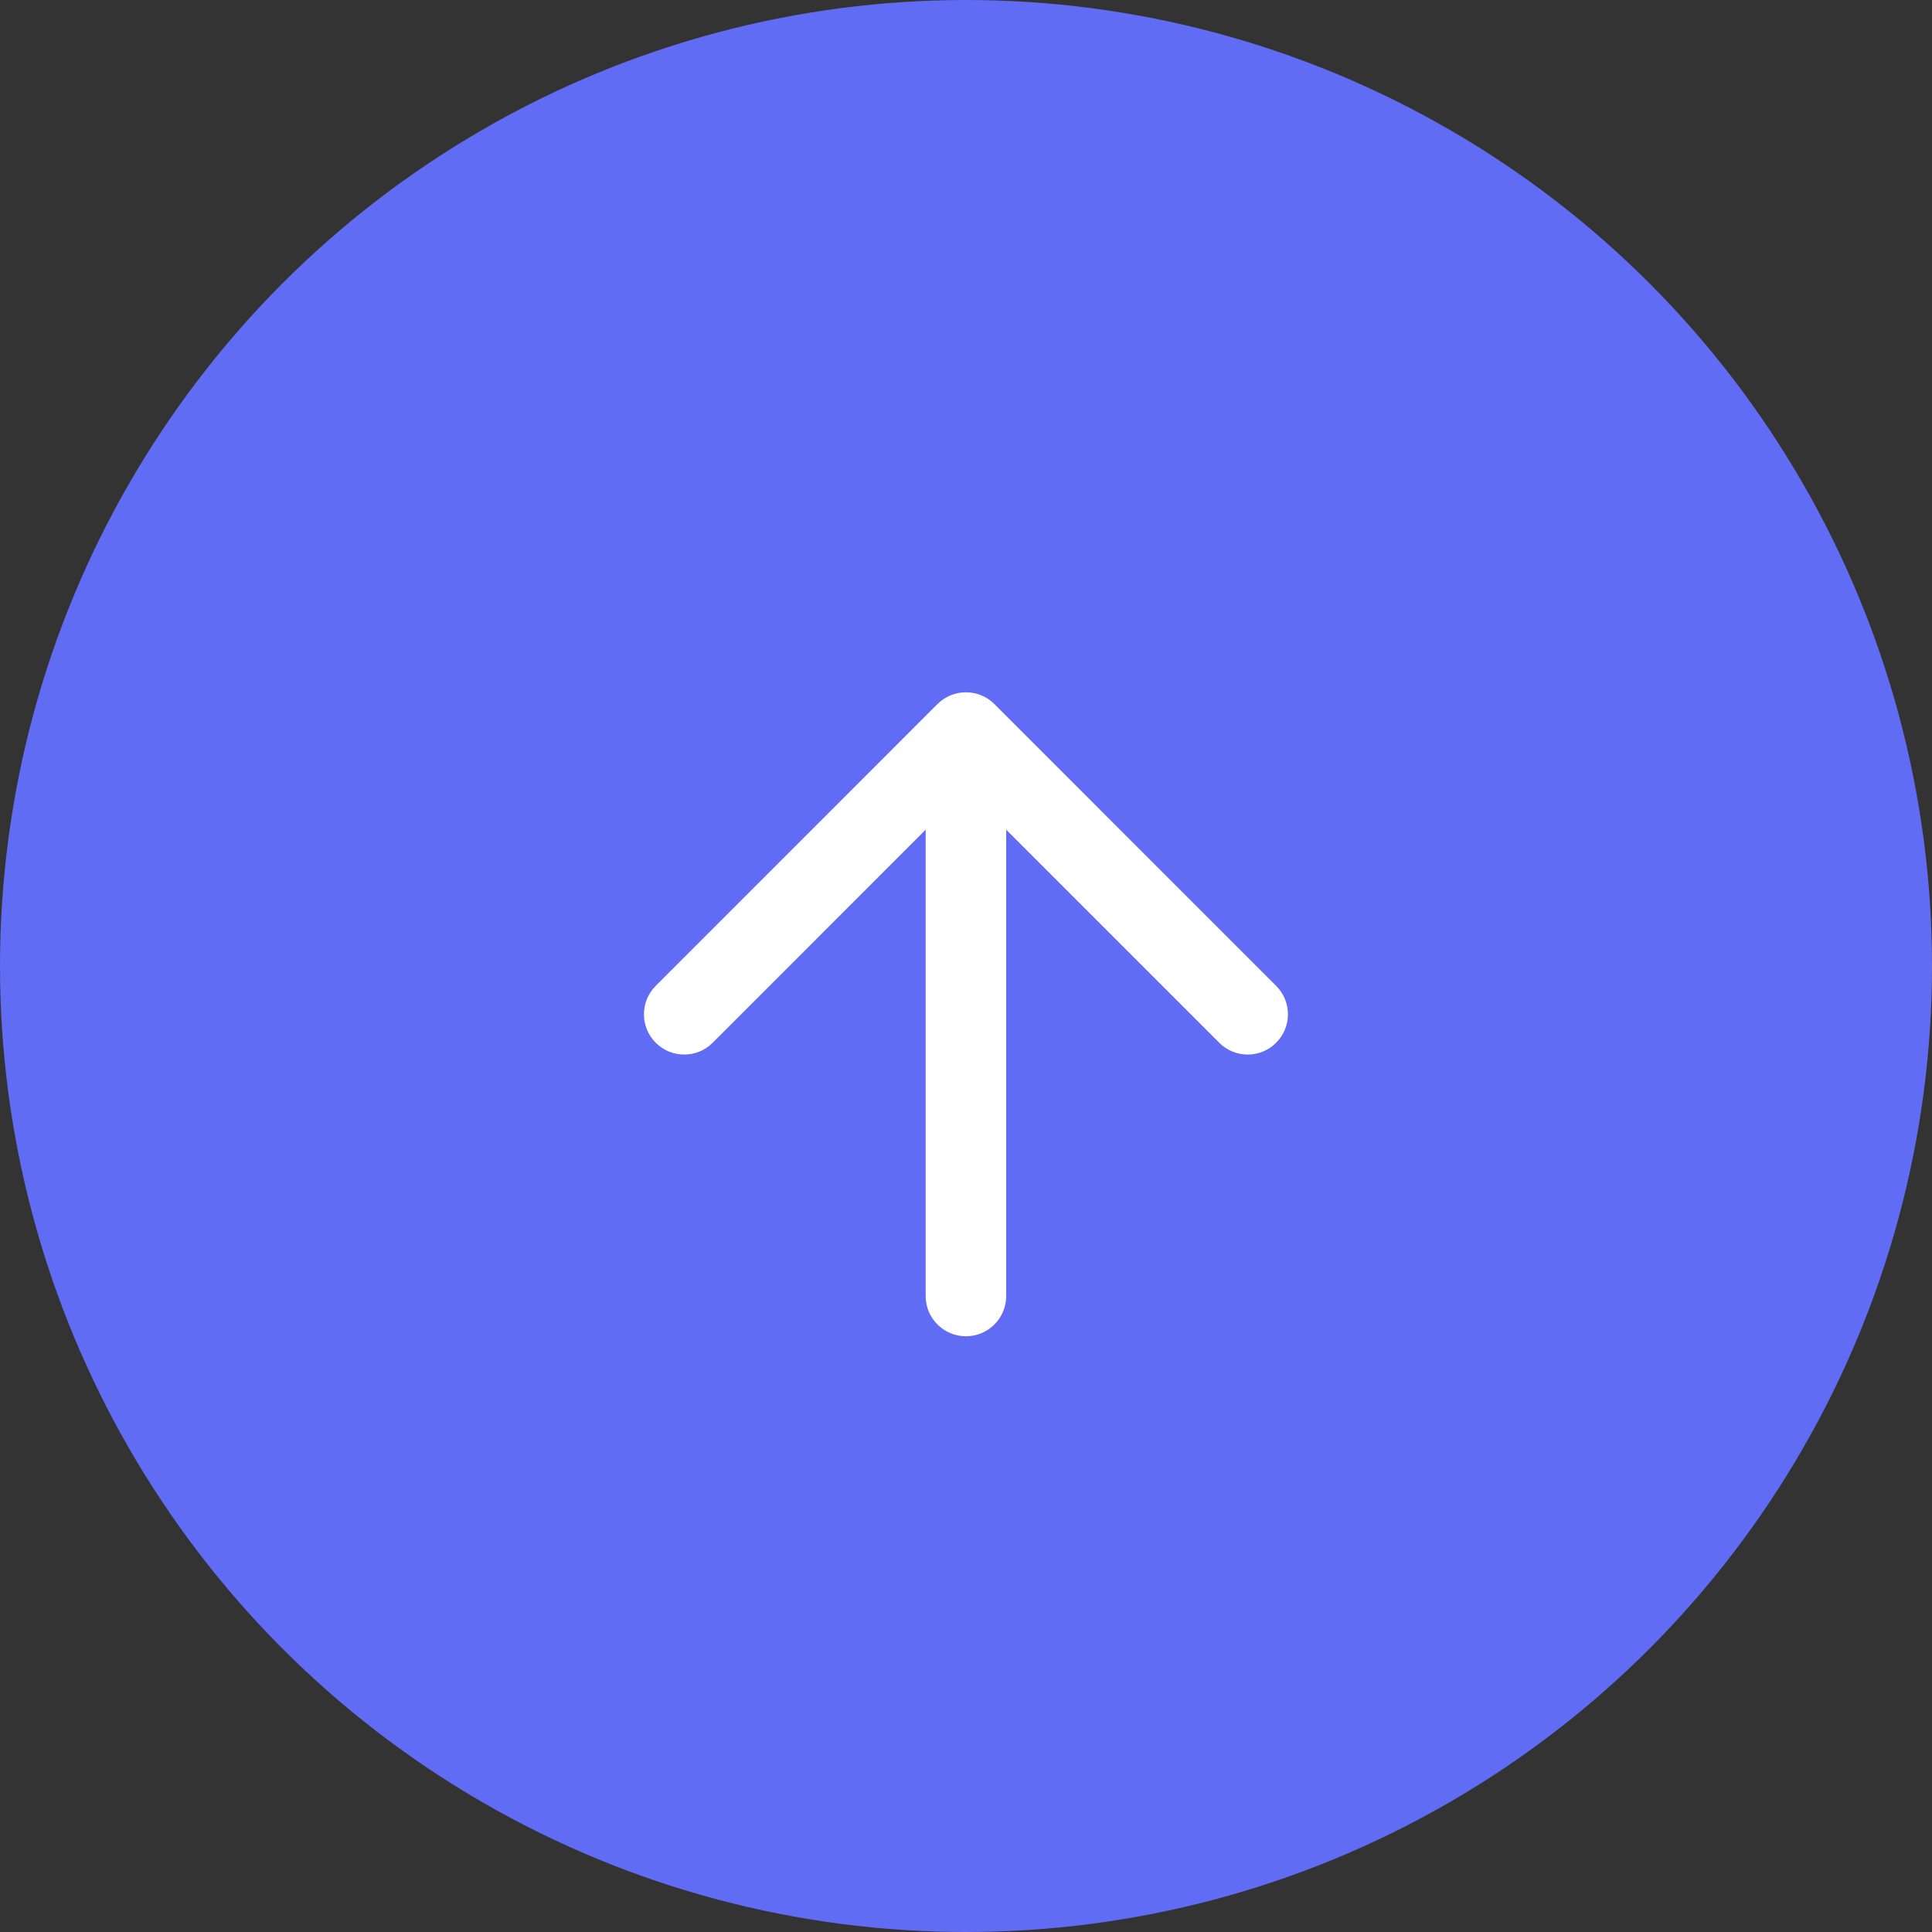 <svg width="40" height="40" viewBox="0 0 40 40" fill="none" xmlns="http://www.w3.org/2000/svg">
<rect x="0" y="0" width="40" height="40" fill="#333333" stroke="none"/>
<circle cx="20" cy="20" r="20" fill="#616CF5"/>
<path fill-rule="evenodd" clip-rule="evenodd" d="M13.576 20.411C13.251 20.736 13.251 21.264 13.576 21.589C13.902 21.915 14.429 21.915 14.755 21.589L19.165 17.178L19.165 26.833C19.165 27.293 19.538 27.666 19.999 27.666C20.459 27.666 20.832 27.293 20.832 26.833L20.832 17.178L25.243 21.589C25.568 21.915 26.096 21.915 26.421 21.589C26.747 21.264 26.747 20.736 26.421 20.411L20.588 14.577C20.262 14.252 19.735 14.252 19.409 14.577L13.576 20.411Z" fill="white"/>
</svg>
